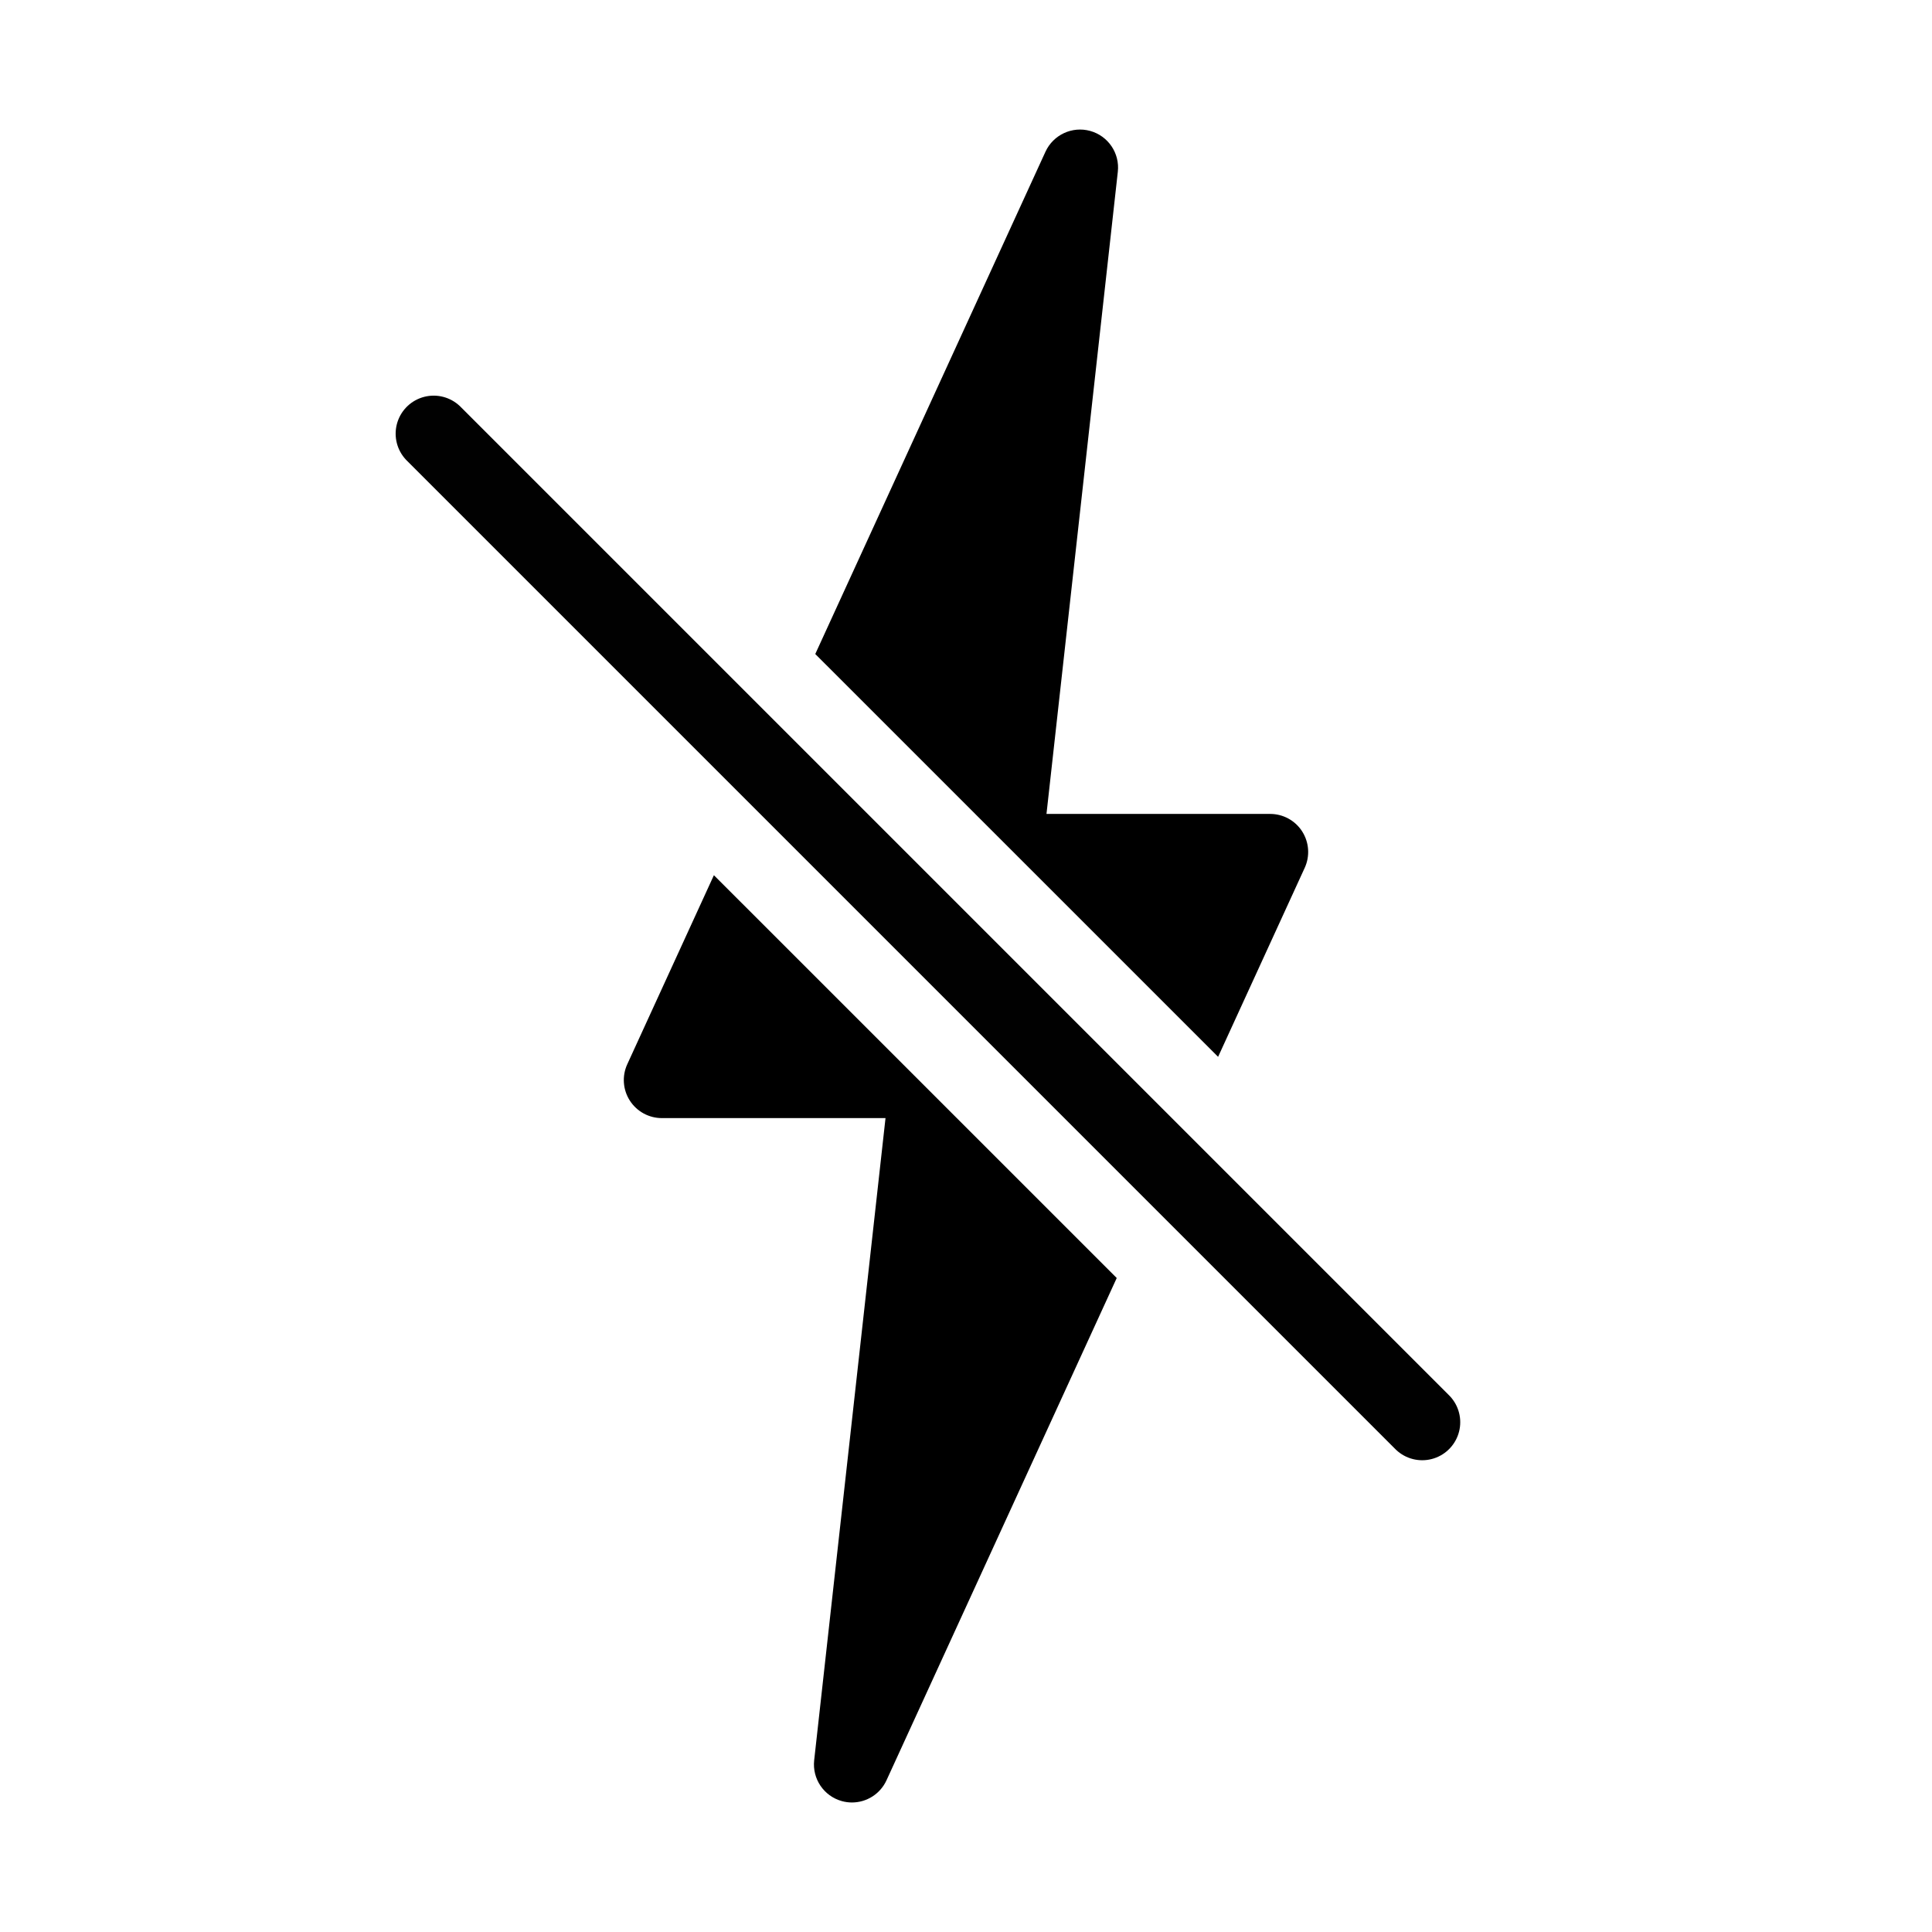 <?xml version="1.0" encoding="UTF-8"?>
<!-- Uploaded to: ICON Repo, www.iconrepo.com, Generator: ICON Repo Mixer Tools -->
<svg width="800px" height="800px" version="1.1" viewBox="144 144 512 512" xmlns="http://www.w3.org/2000/svg">
 <g>
  <path d="m466.81 424.07 22.957-50.094c1.426-3.117 1.168-6.75-0.68-9.645-1.852-2.887-5.047-4.633-8.477-4.633h-59.281l18.906-170.18c0.551-4.918-2.555-9.5-7.32-10.82-4.766-1.32-9.789 1.02-11.855 5.512l-61.004 133.11z"/>
  <path d="m333.19 375.94-22.957 50.094c-1.43 3.117-1.176 6.75 0.68 9.637 1.855 2.887 5.047 4.637 8.48 4.637h59.277l-18.906 170.18c-0.543 4.918 2.559 9.5 7.324 10.82 0.891 0.25 1.793 0.367 2.684 0.367 3.859 0 7.481-2.223 9.16-5.879l61.012-133.11z"/>
  <path transform="matrix(5.038 0 0 5.038 148.09 148.09)" d="m22 22 52 52" stroke="#010101" stroke-linecap="round" stroke-linejoin="round" stroke-miterlimit="10" stroke-width="4"/>
 </g>
</svg>